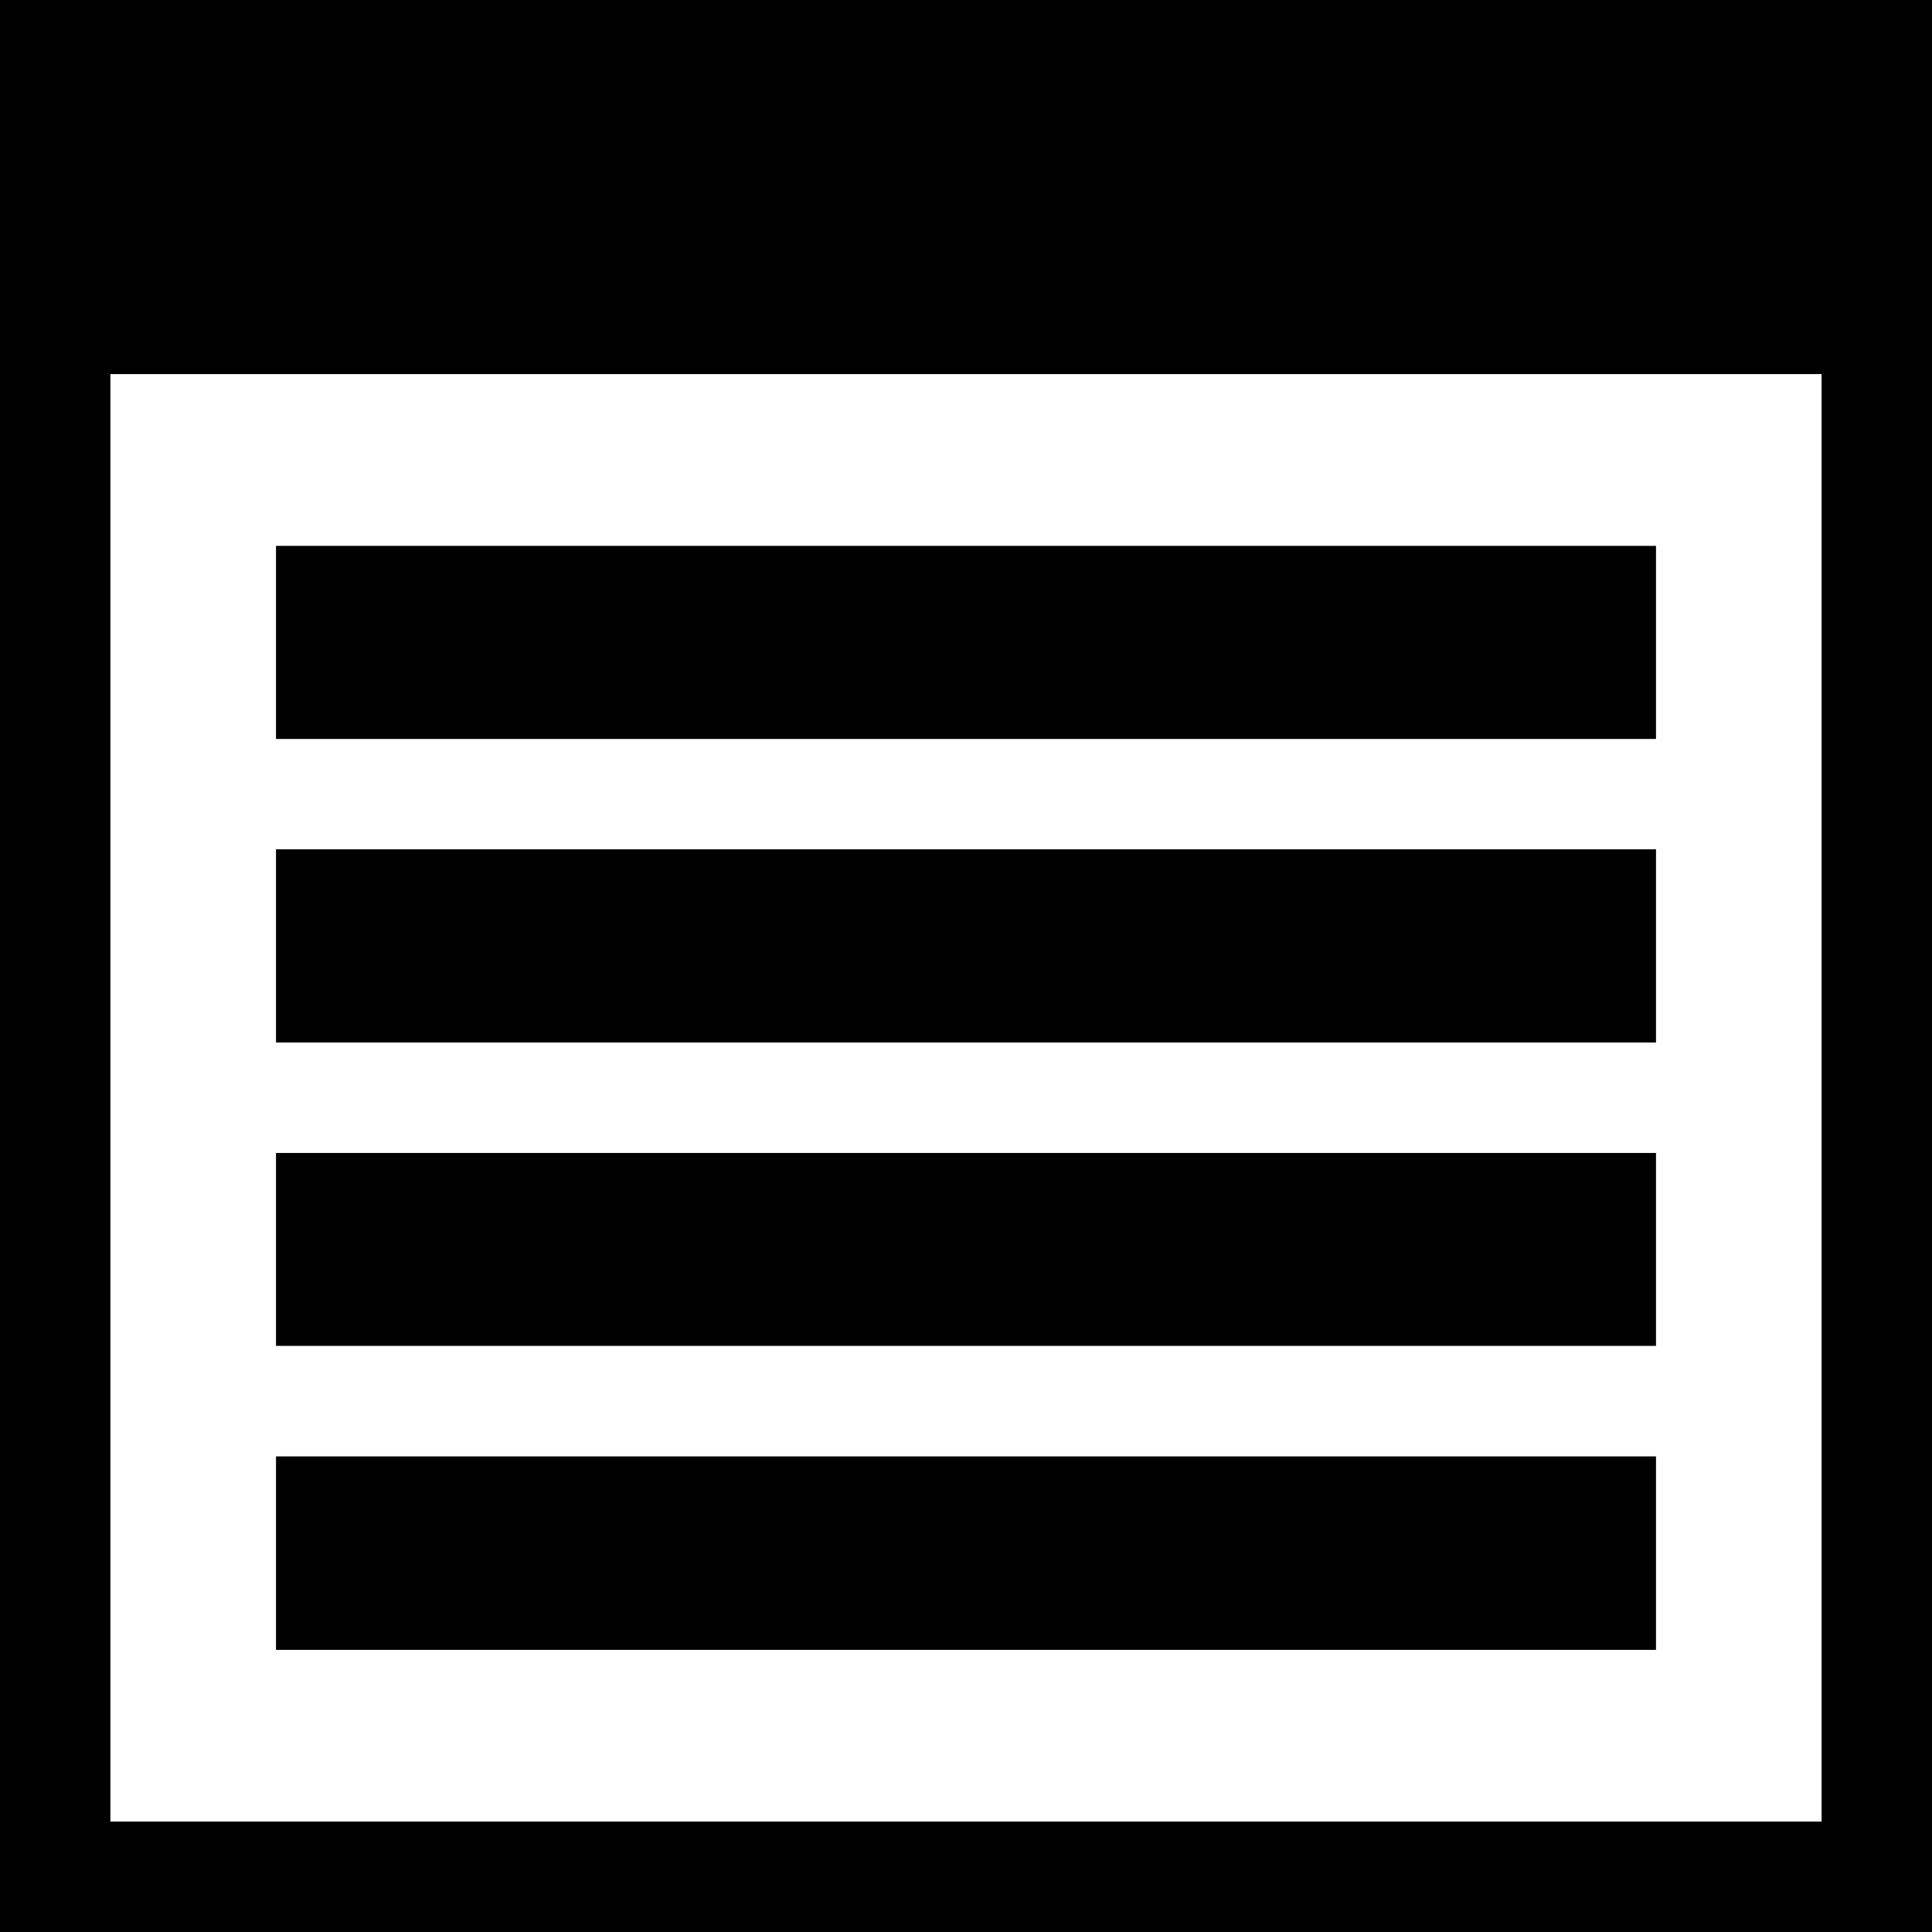 <?xml version="1.0" encoding="iso-8859-1"?>
<!-- Uploaded to: SVG Repo, www.svgrepo.com, Generator: SVG Repo Mixer Tools -->
<!DOCTYPE svg PUBLIC "-//W3C//DTD SVG 1.1//EN" "http://www.w3.org/Graphics/SVG/1.1/DTD/svg11.dtd">
<svg fill="#000000" version="1.1" id="Capa_1" xmlns="http://www.w3.org/2000/svg" xmlns:xlink="http://www.w3.org/1999/xlink" 
	 width="800px" height="800px" viewBox="0 0 35 35" xml:space="preserve">
<g>
	<g>
		<path d="M34.998,0H0.002H0v35h35V0H34.998z M33,33H2V6.777h31V33z"/>
		<rect x="5" y="9.889" width="25" height="3.498"/>
		<rect x="5" y="15.386" width="25" height="3.5"/>
		<rect x="5" y="20.887" width="25" height="3.495"/>
		<rect x="5" y="26.384" width="25" height="3.505"/>
	</g>
</g>
</svg>